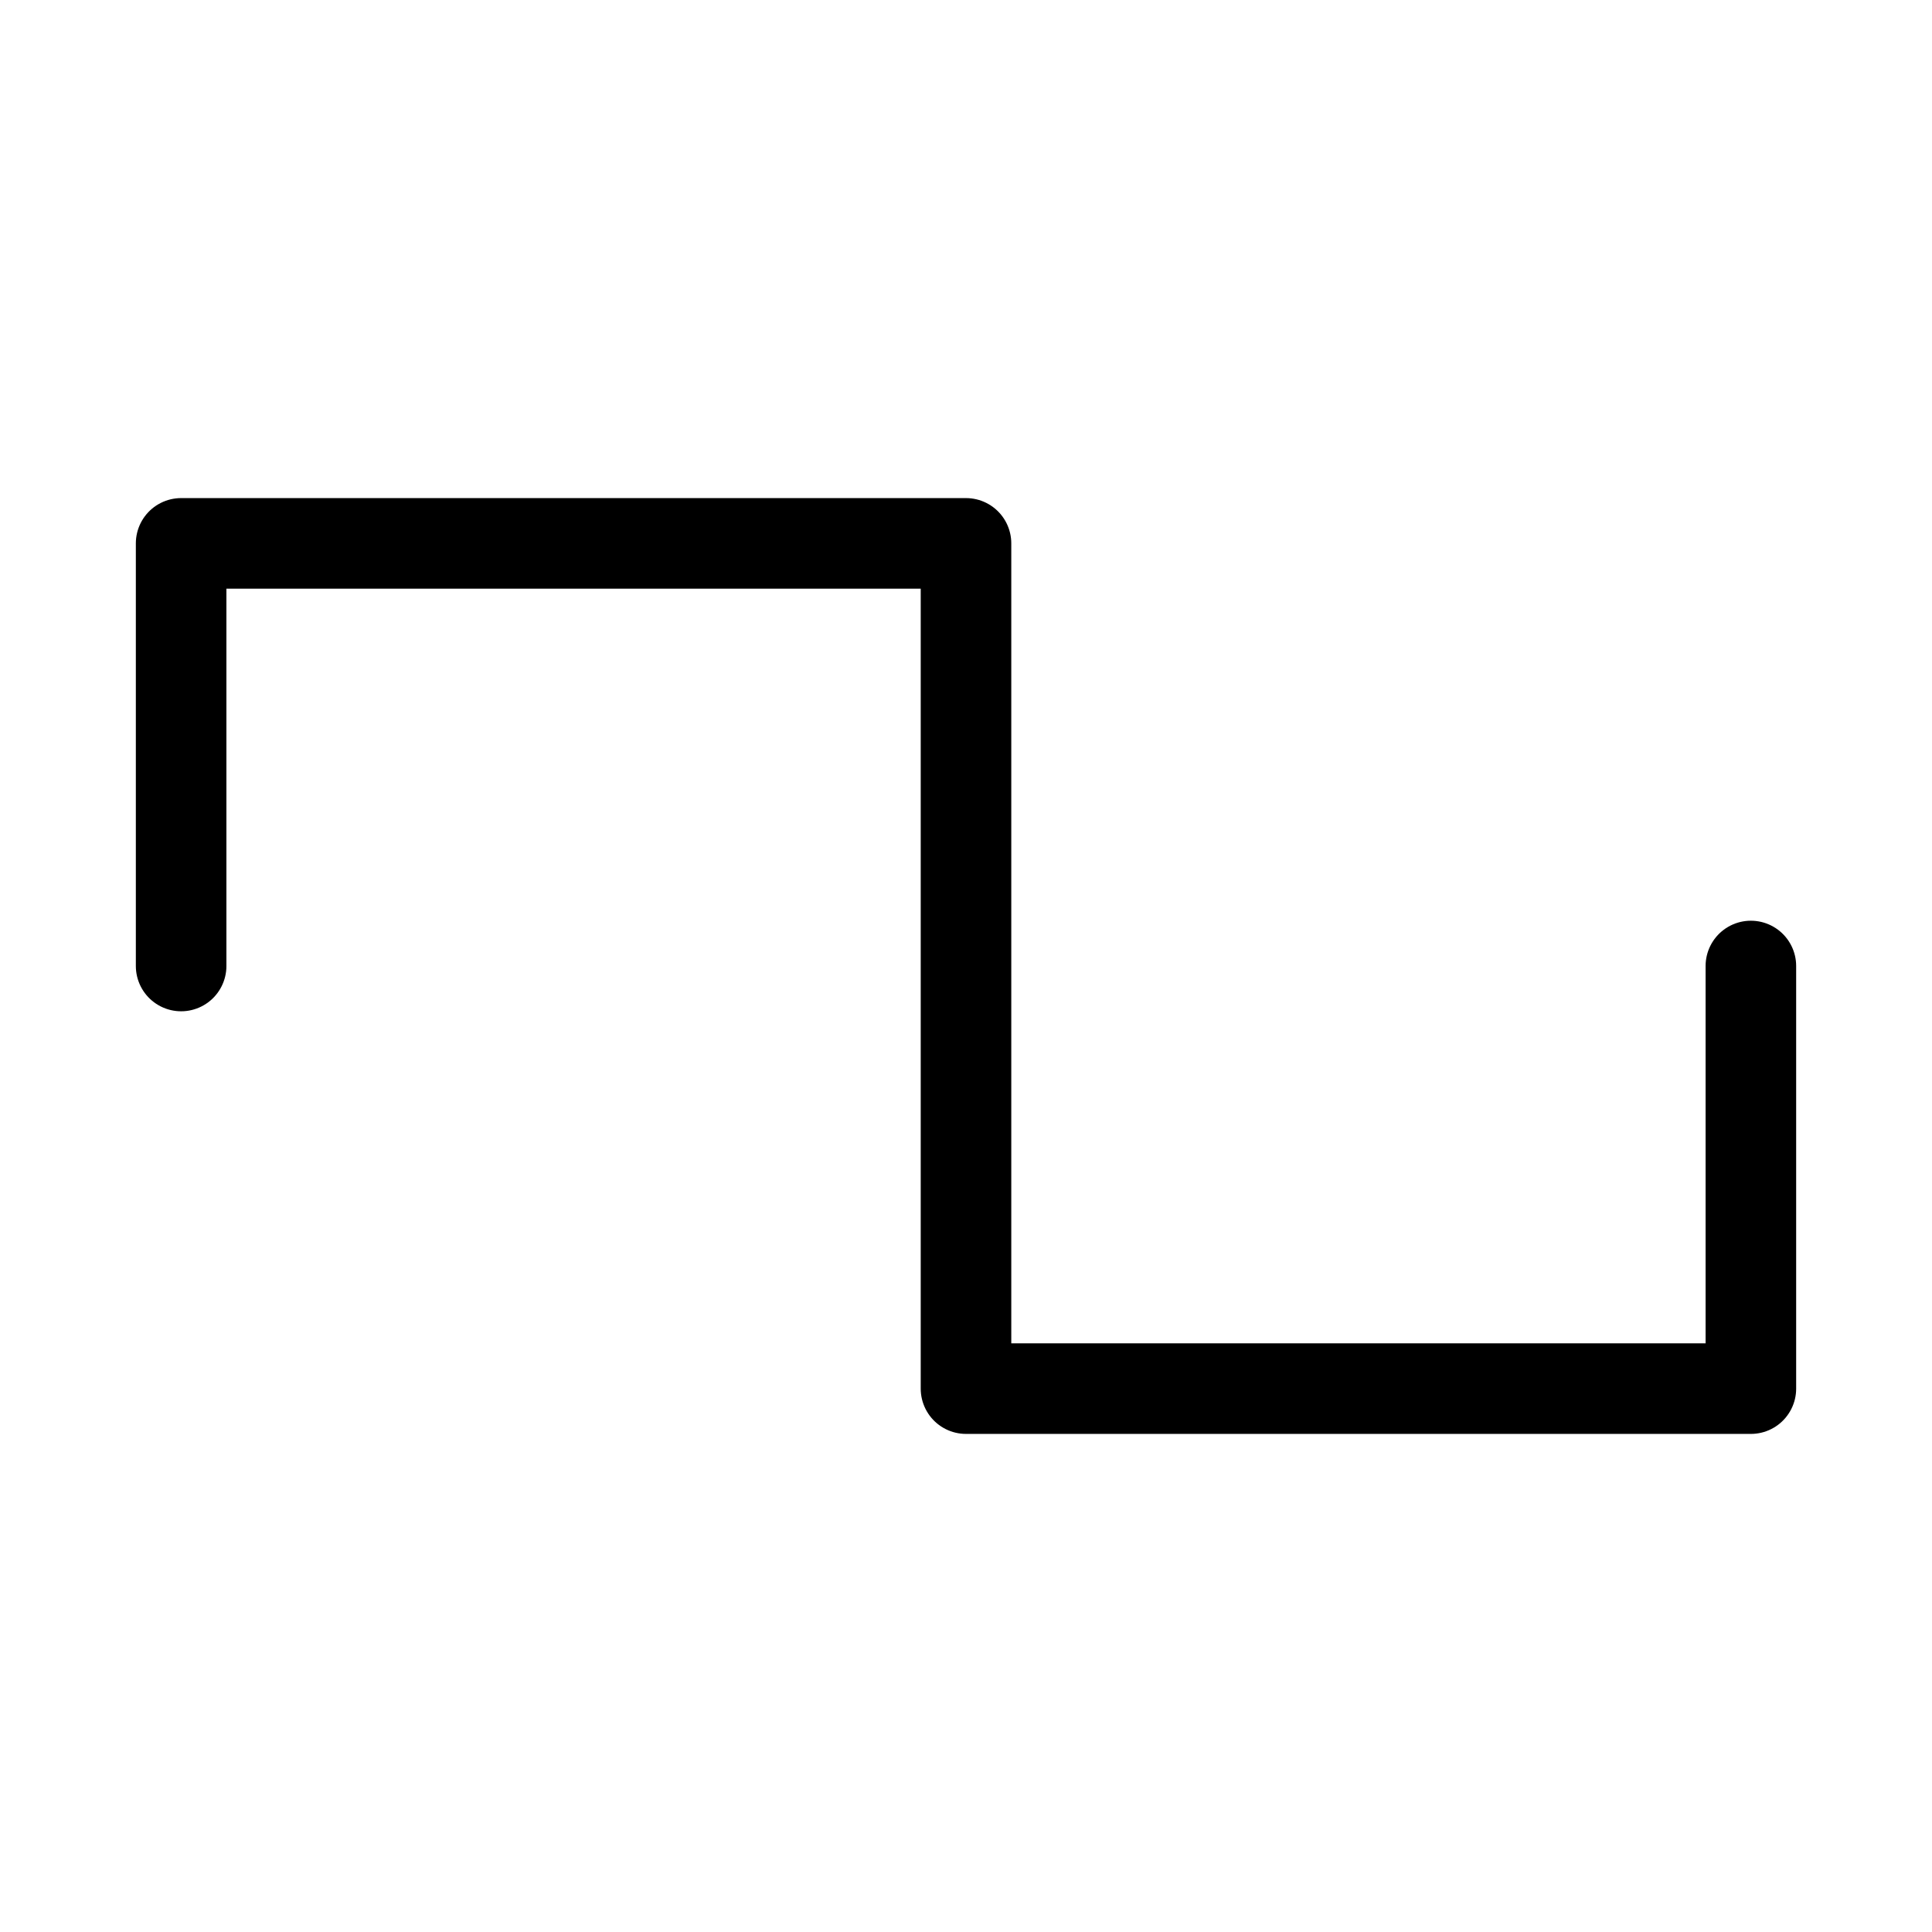<svg xmlns="http://www.w3.org/2000/svg" viewBox="0 0 256 256"><rect width="256" height="256" fill="none"/><polyline points="232 128 232 184 128 184 128 72 24 72 24 128" fill="none" stroke="#000" stroke-linecap="round" stroke-linejoin="round" stroke-width="12"/></svg>